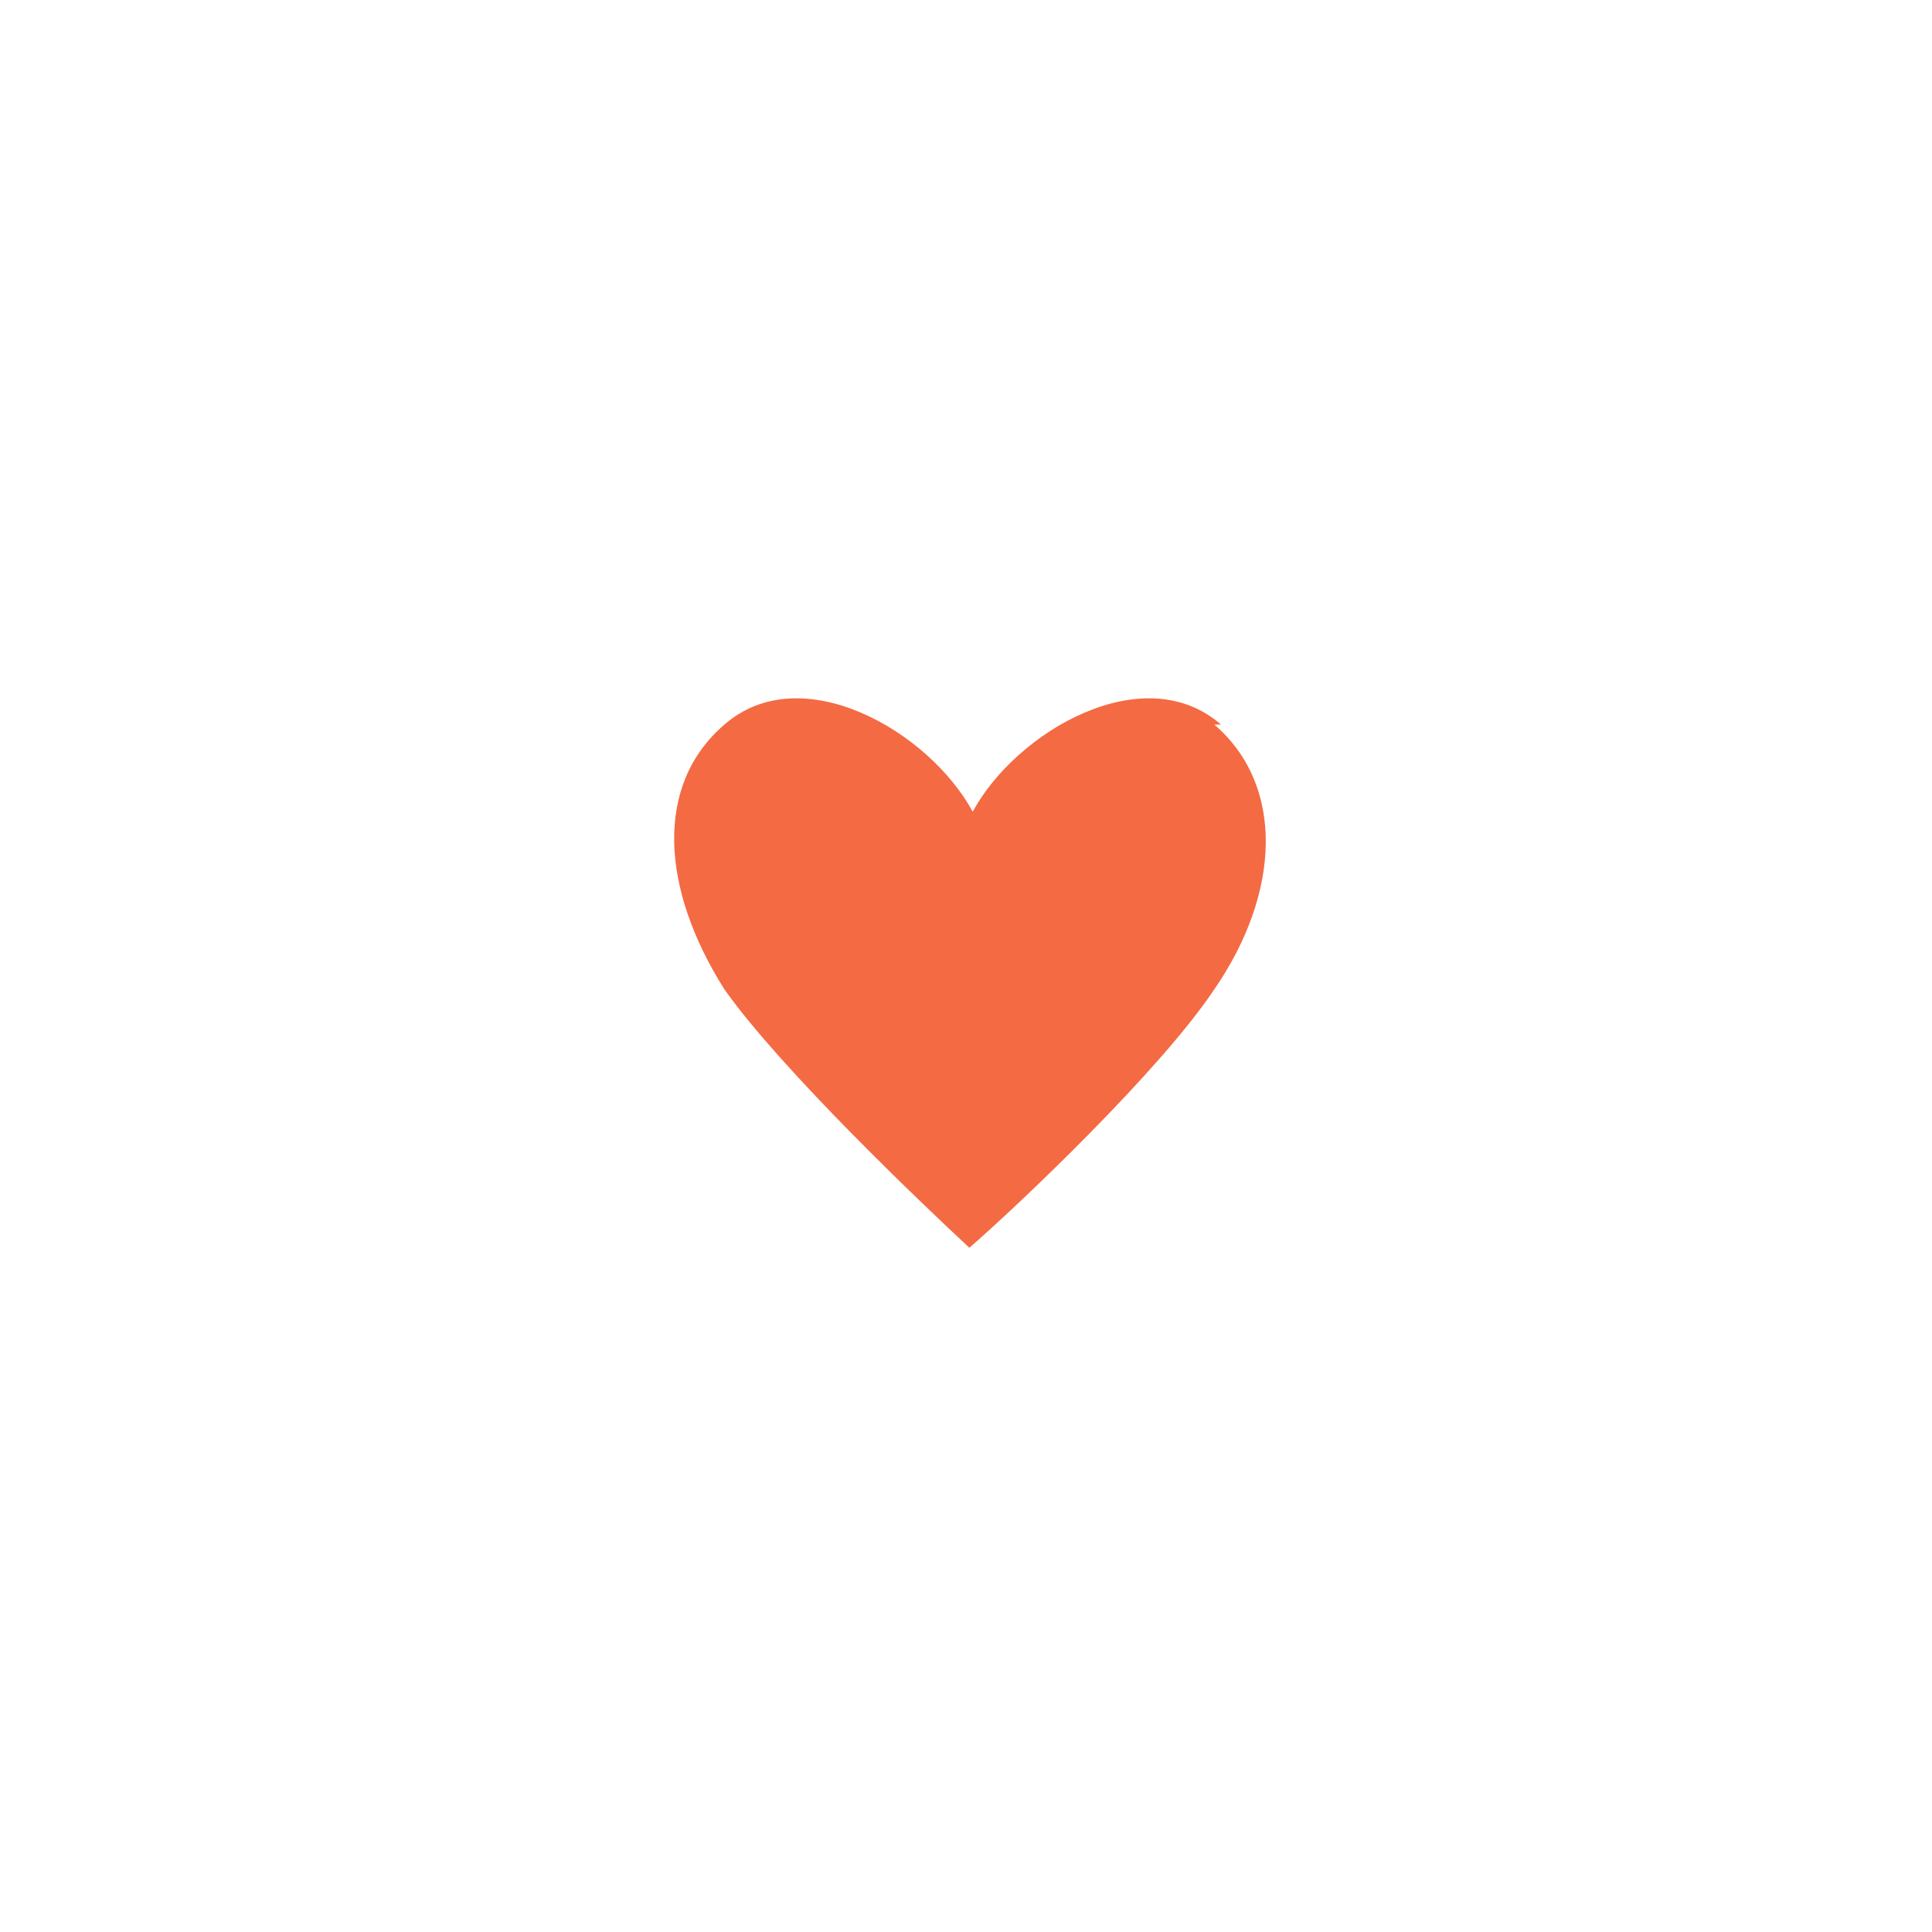 <?xml version="1.0" encoding="UTF-8"?>
<svg id="Layer_1" xmlns="http://www.w3.org/2000/svg" version="1.1" viewBox="0 0 57.6 57.6">
  <!-- Generator: Adobe Illustrator 29.1.0, SVG Export Plug-In . SVG Version: 2.1.0 Build 142)  -->
  <defs>
    <style>
      .st0 {
        fill: #f46a43;
      }
    </style>
  </defs>
  <path class="st0" d="M36.4,21.6c-2.3-2-6.1.2-7.4,2.6-1.3-2.4-5.1-4.6-7.4-2.6-2.1,1.8-1.9,4.9,0,7.9,1.7,2.4,5.9,6.4,7.3,7.7,1.5-1.3,5.7-5.3,7.3-7.7,2-2.9,2.1-6.1,0-7.9h.2Z"/>
</svg>